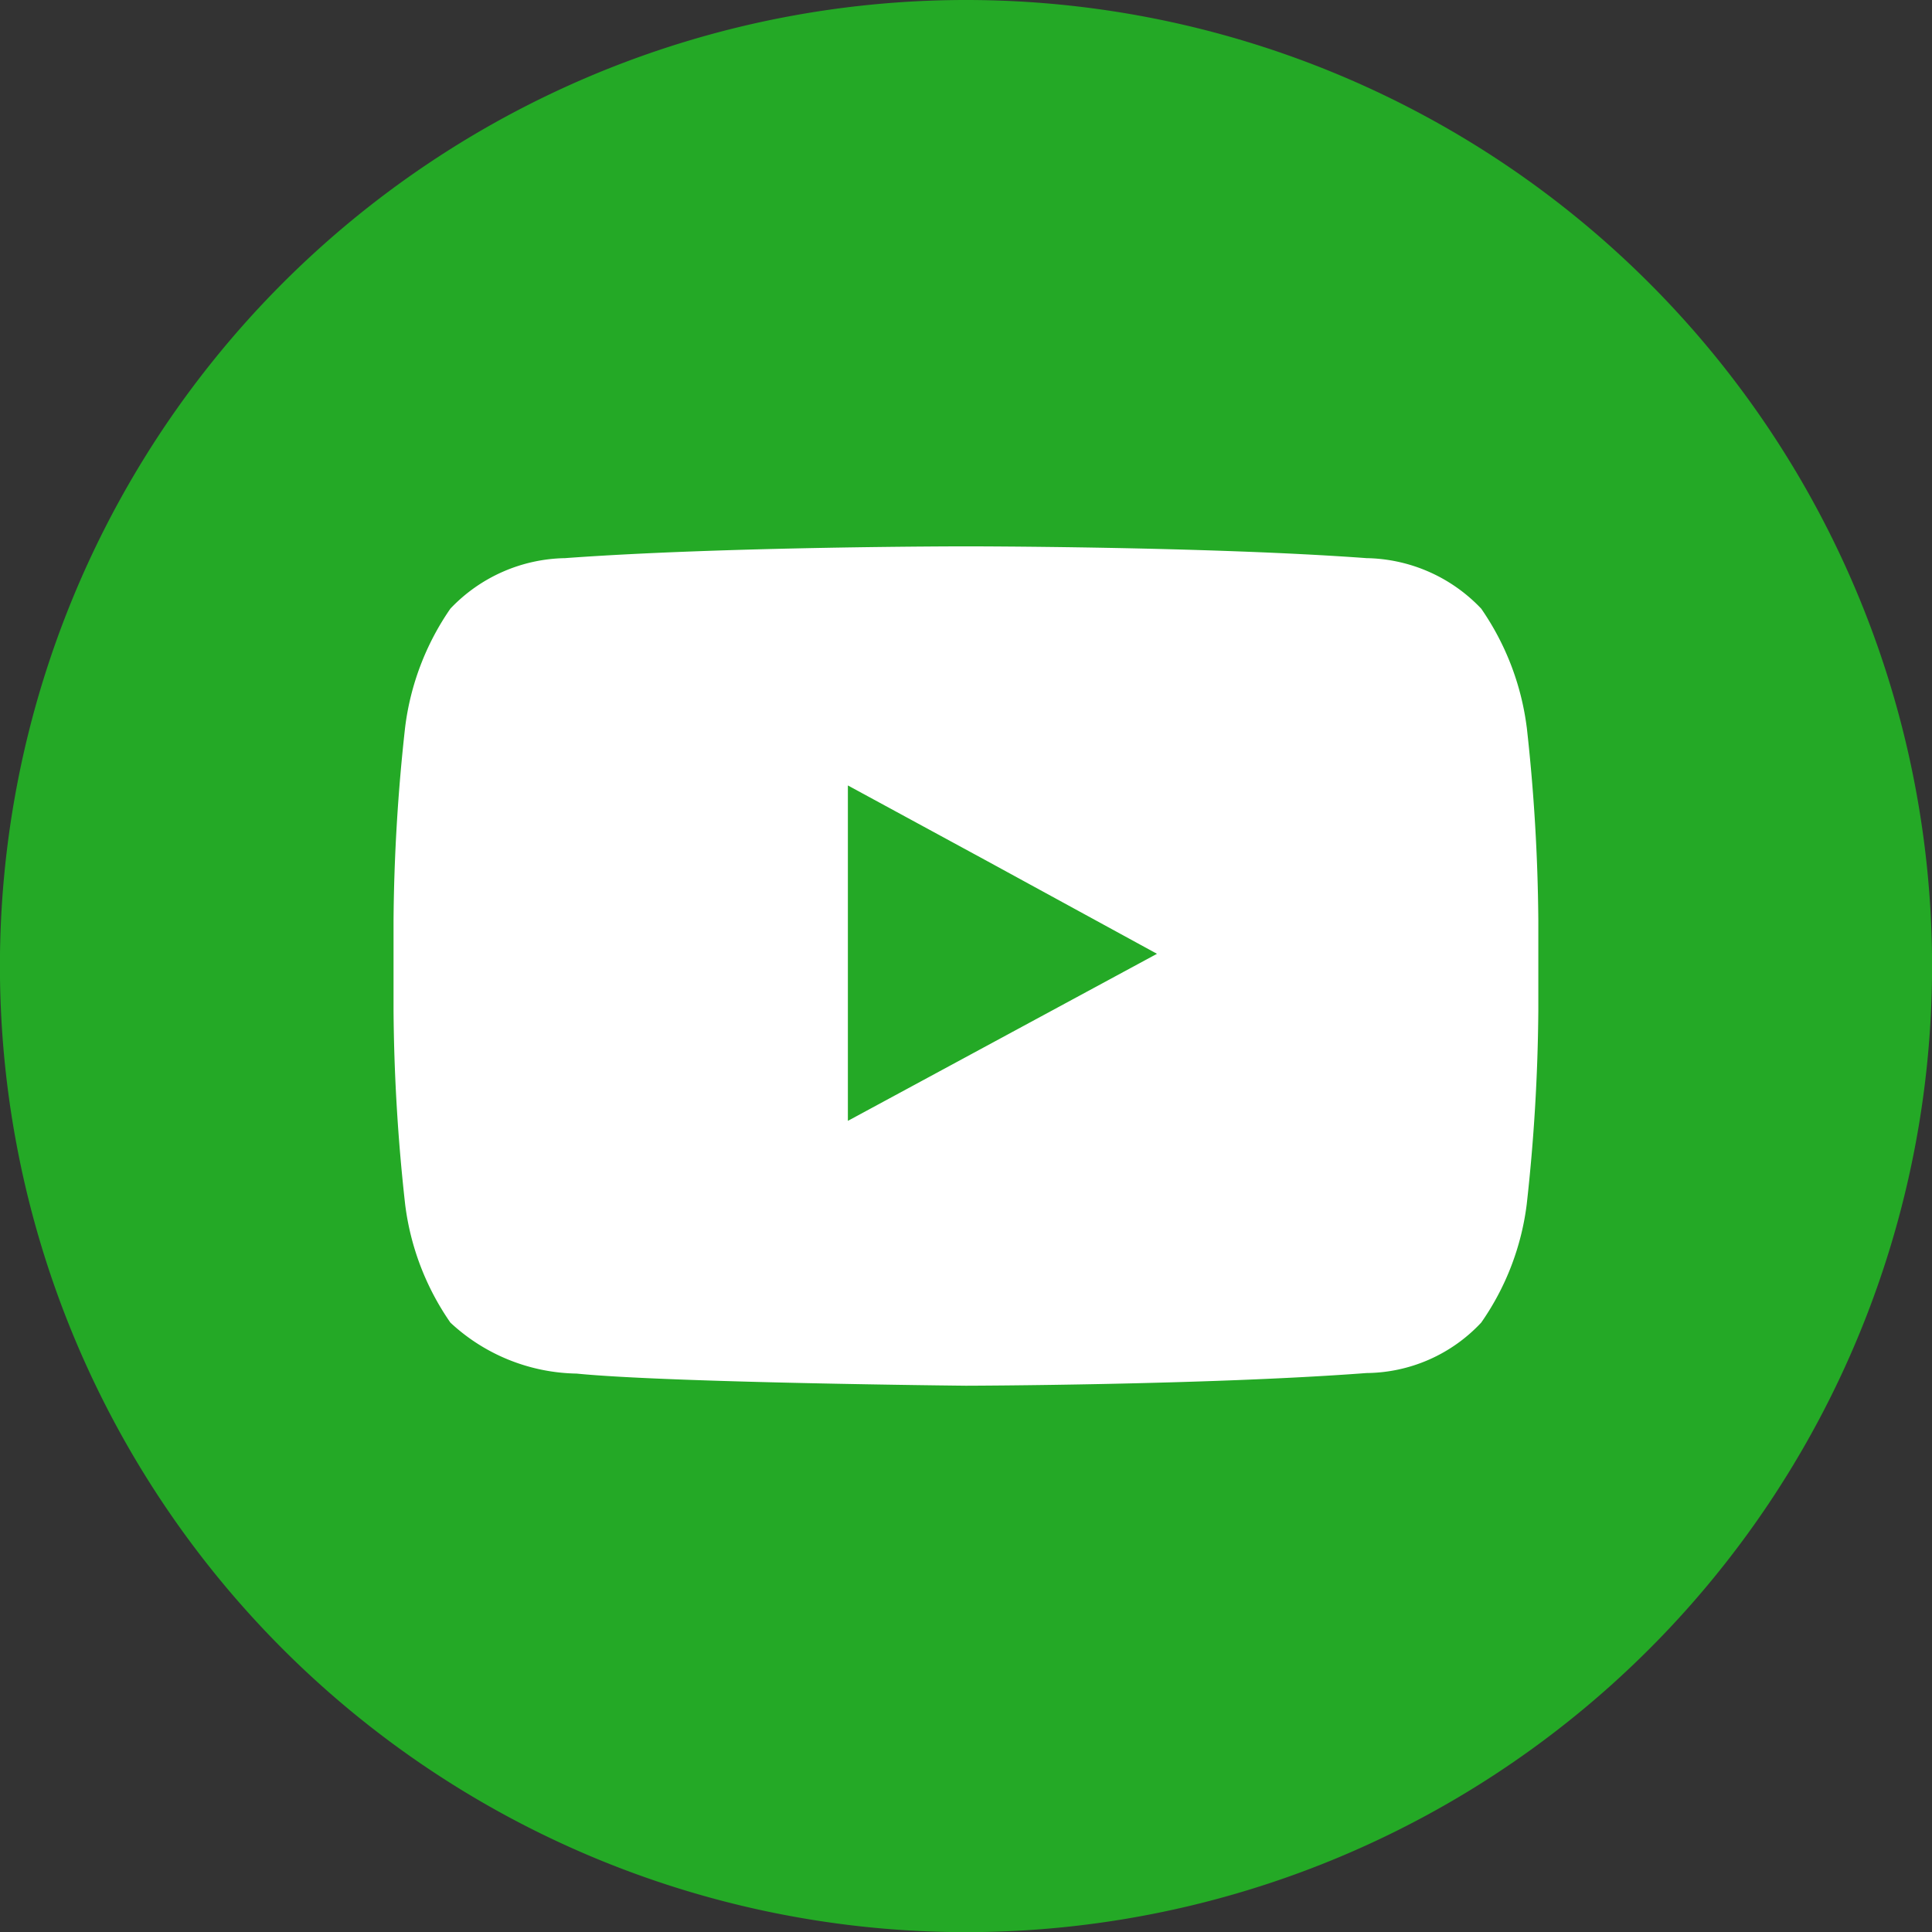 <svg id="Youtube" xmlns="http://www.w3.org/2000/svg" xmlns:xlink="http://www.w3.org/1999/xlink" width="28.346" height="28.346" viewBox="0 0 28.346 28.346">
  <rect x="0" y="0" width="28.346" height="28.346" fill="#333333" stroke="none"/>
  <defs>
    <clipPath id="clip-path">
      <rect id="Rectangle_3452" data-name="Rectangle 3452" width="28.346" height="28.346" transform="translate(0 0)" fill="none"/>
    </clipPath>
  </defs>
  <g id="Group_2614" data-name="Group 2614" transform="translate(0 0)" clip-path="url(#clip-path)">
    <path id="Path_2432" data-name="Path 2432" d="M28.347,14.173A14.174,14.174,0,1,1,14.174,0,14.174,14.174,0,0,1,28.347,14.173" fill="#24a926"/>
    <path id="Path_2433" data-name="Path 2433" d="M16.975,13.994,12.44,16.445l0-3.775V11.524l2.046,1.111ZM22.4,10.671a3.924,3.924,0,0,0-.668-1.741,2.369,2.369,0,0,0-1.682-.741c-2.351-.173-5.874-.173-5.874-.173h-.008s-3.527,0-5.878.173a2.373,2.373,0,0,0-1.682.741,3.9,3.9,0,0,0-.664,1.741,27.234,27.234,0,0,0-.17,2.833v1.327a27.26,27.26,0,0,0,.17,2.837,3.874,3.874,0,0,0,.664,1.737,2.783,2.783,0,0,0,1.852.748c1.347.135,5.712.178,5.712.178s3.527-.008,5.878-.186a2.328,2.328,0,0,0,1.682-.74,3.862,3.862,0,0,0,.668-1.737,27.26,27.26,0,0,0,.17-2.837V13.5a27.234,27.234,0,0,0-.17-2.833" fill="#fff" fill-rule="evenodd"/>
  </g>
</svg>
